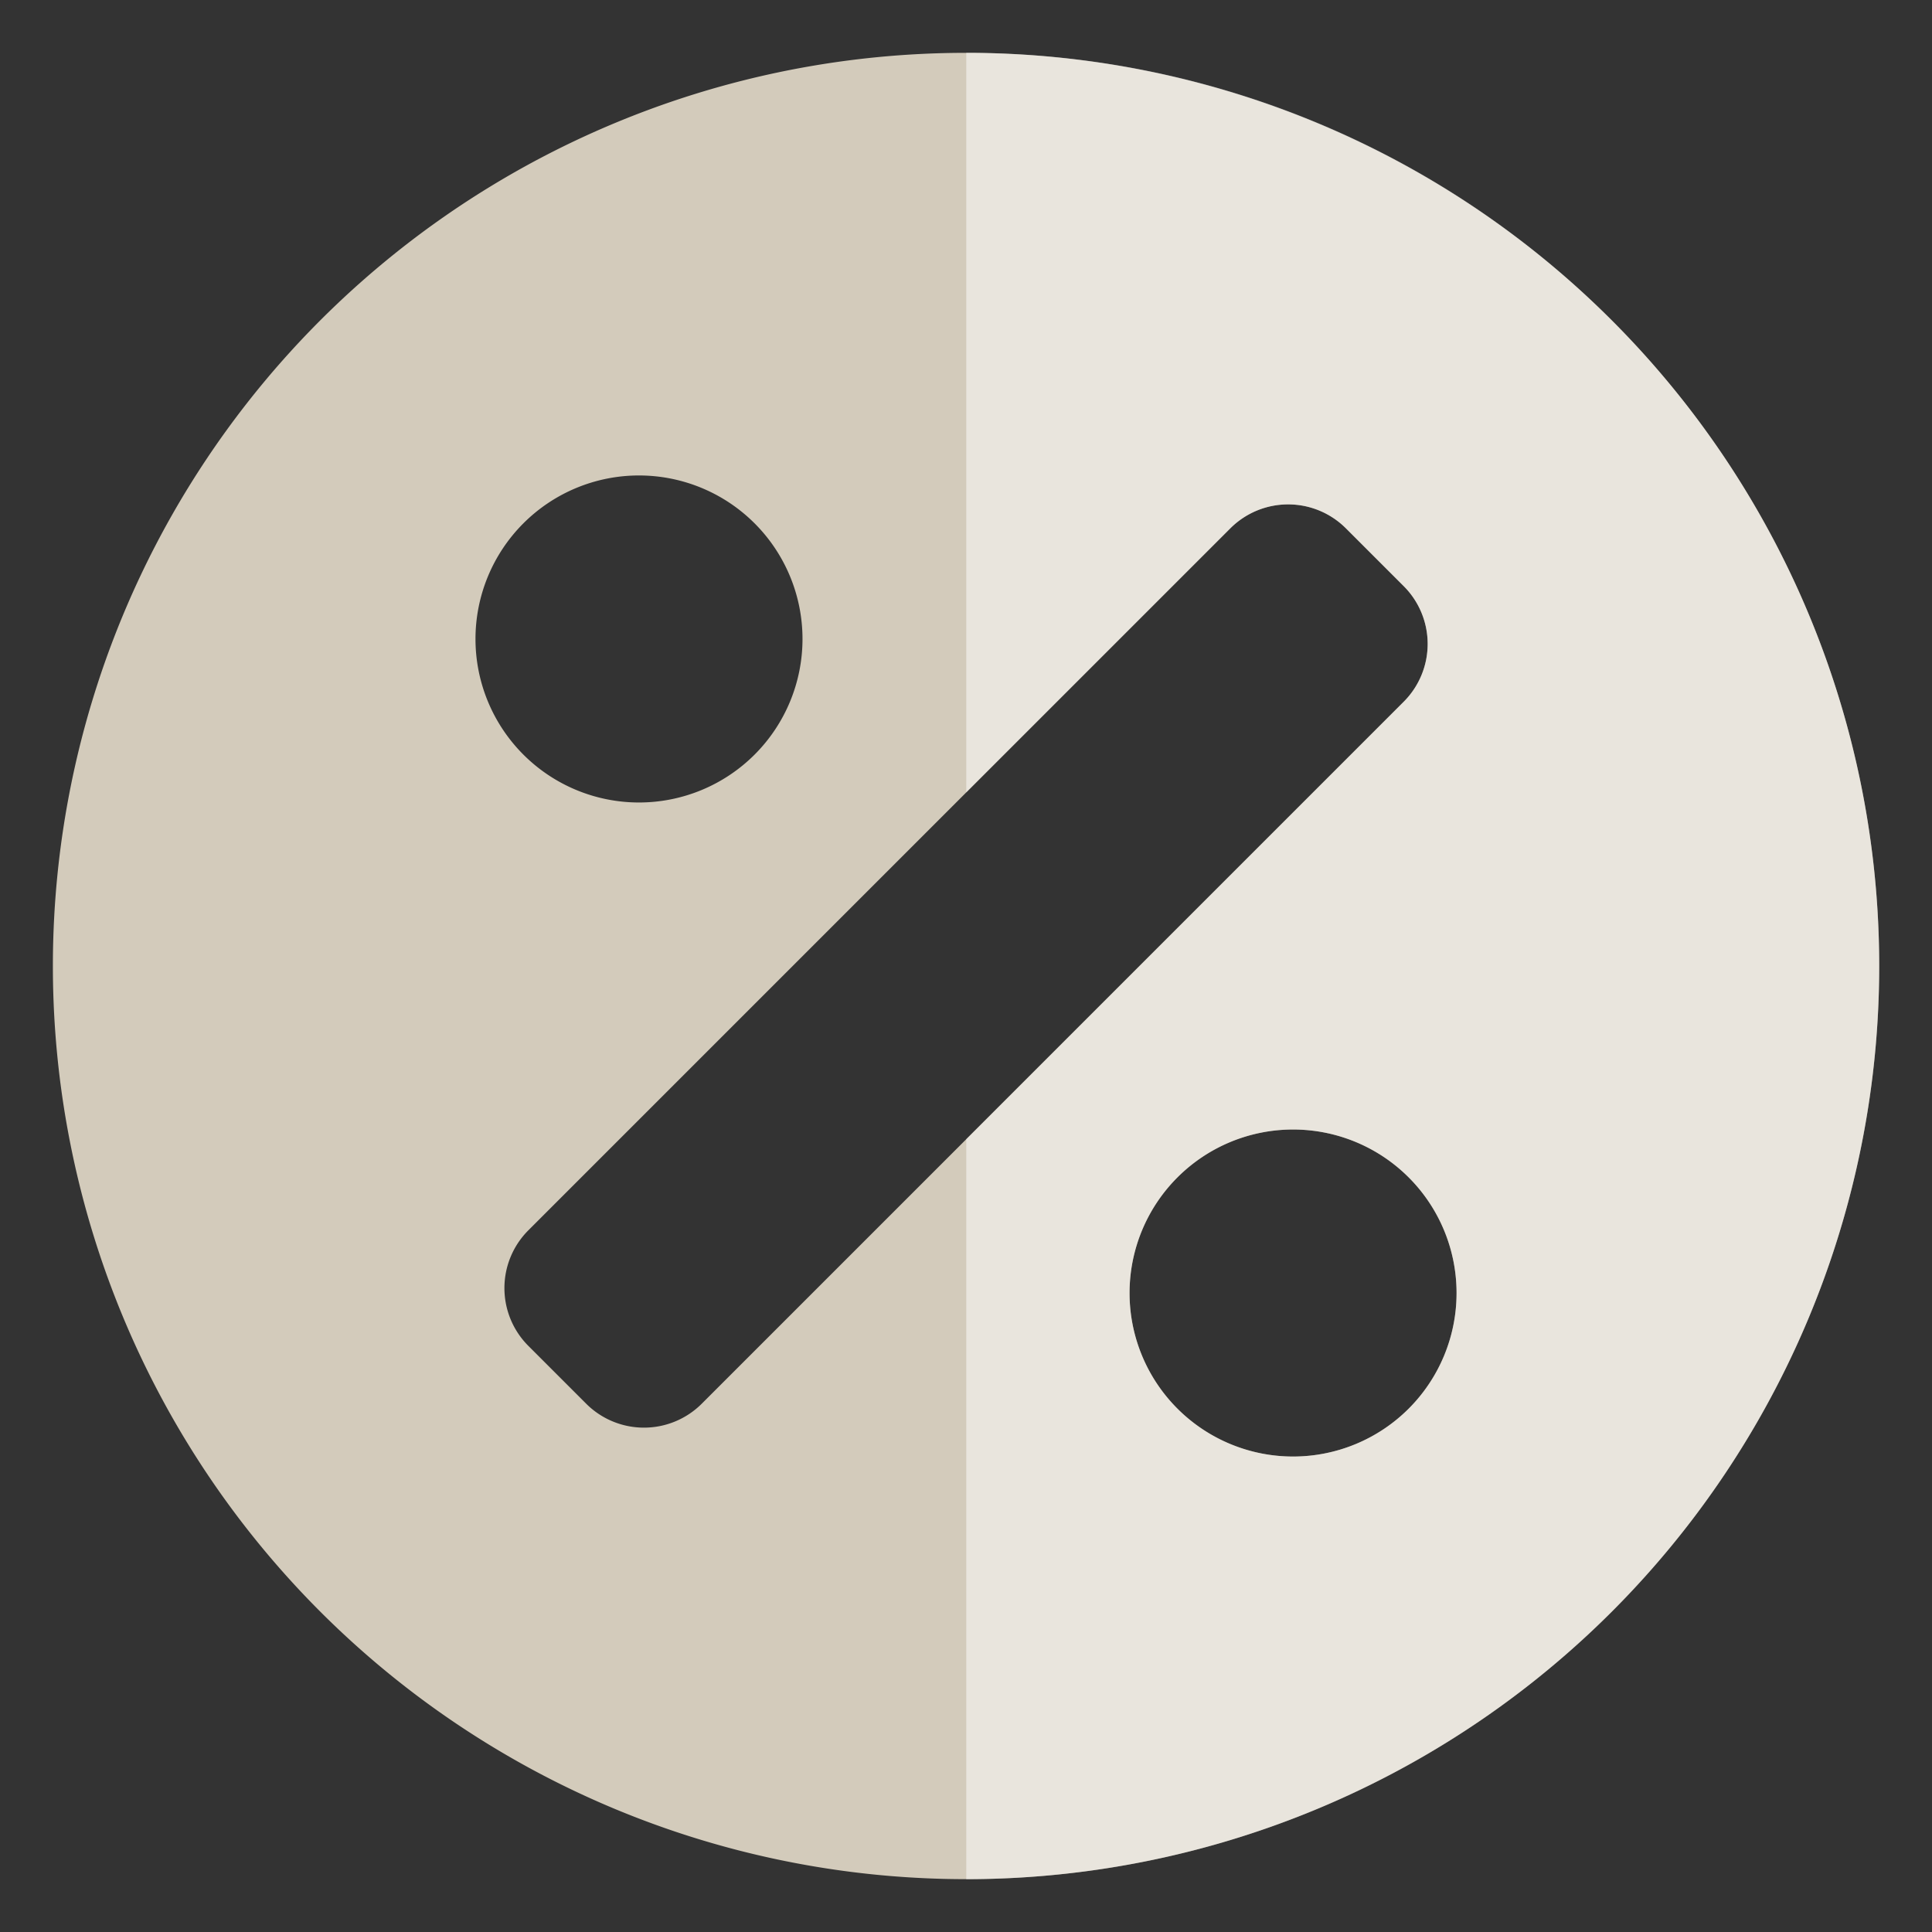 <svg xmlns="http://www.w3.org/2000/svg" width="60" height="60" viewBox="0 0 60 60"><rect x="0" y="0" width="60" height="60" fill="#333333" stroke="none"/><rect width="60" height="60" fill="#fff" opacity="0"/><g transform="translate(1.641 1.641)"><path d="M55.413,15.306a28.359,28.359,0,1,0,0,40.106A28.36,28.36,0,0,0,55.413,15.306Zm-33.8,6.306a5.078,5.078,0,1,1,0,7.182A5.079,5.079,0,0,1,21.612,21.613Zm5.54,27.34a2.538,2.538,0,0,1-3.59,0l-1.795-1.795a2.538,2.538,0,0,1,0-3.59l21.8-21.8a2.538,2.538,0,0,1,3.59,0l1.795,1.795a2.538,2.538,0,0,1,0,3.59Zm21.954.154a5.078,5.078,0,1,1,0-7.182A5.079,5.079,0,0,1,49.106,49.107Z" transform="translate(-7 -7)" fill="#d3cbbb" fill-rule="evenodd"/><path d="M148.078,15.306A28.272,28.272,0,0,0,128.032,7V29.967l8.2-8.2a2.538,2.538,0,0,1,3.59,0l1.795,1.795a2.538,2.538,0,0,1,0,3.59L128.032,40.737V63.719a28.359,28.359,0,0,0,20.046-48.413Zm-6.307,33.8a5.078,5.078,0,1,1,0-7.182A5.079,5.079,0,0,1,141.771,49.106Z" transform="translate(-99.665 -7)" fill="#fff" fill-rule="evenodd" opacity="0.496"/></g></svg>